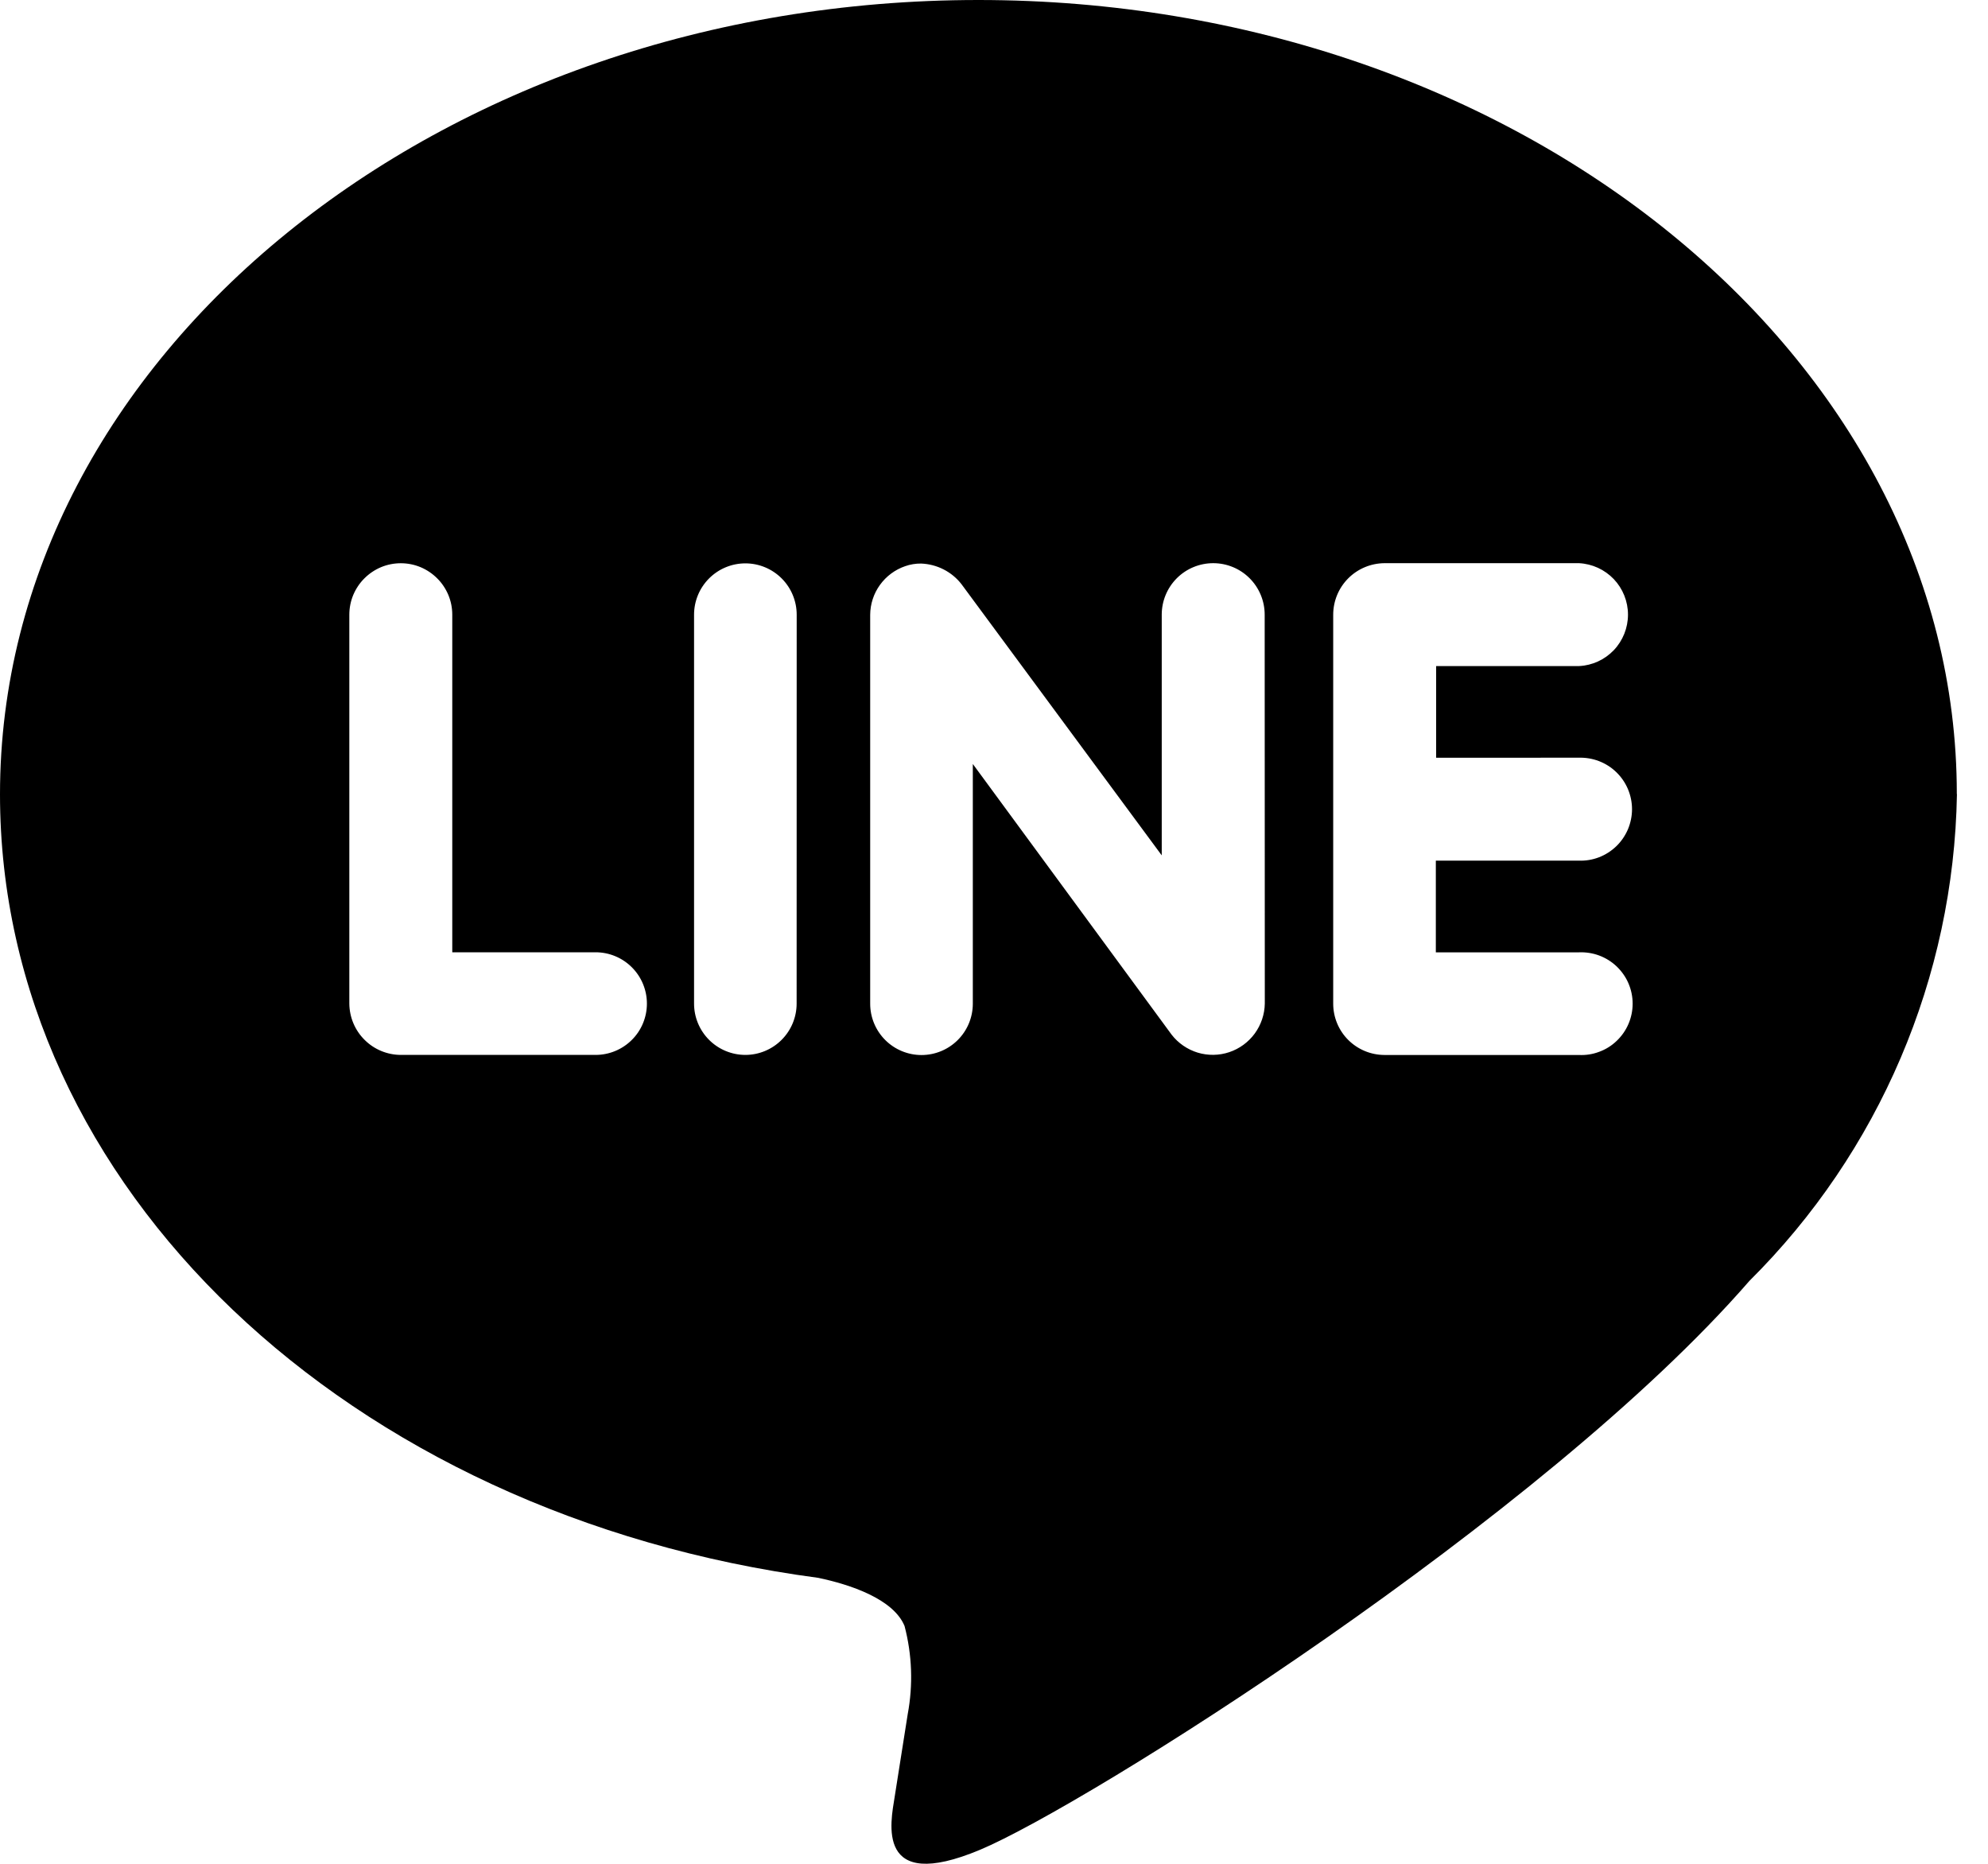 <svg width="32" height="30" viewBox="0 0 32 30" fill="none" xmlns="http://www.w3.org/2000/svg">
<path d="M25.412 12.196C25.523 12.193 25.634 12.211 25.738 12.251C25.842 12.291 25.937 12.351 26.017 12.429C26.097 12.506 26.16 12.598 26.204 12.701C26.247 12.803 26.27 12.914 26.27 13.025C26.27 13.136 26.247 13.246 26.204 13.349C26.16 13.451 26.097 13.544 26.017 13.621C25.937 13.698 25.842 13.759 25.738 13.799C25.634 13.839 25.523 13.857 25.412 13.853H23.112V15.329H25.412C25.524 15.324 25.636 15.341 25.741 15.38C25.846 15.419 25.942 15.479 26.023 15.556C26.104 15.634 26.169 15.726 26.213 15.829C26.257 15.932 26.28 16.043 26.28 16.155C26.28 16.267 26.257 16.378 26.213 16.481C26.169 16.584 26.104 16.677 26.023 16.754C25.942 16.832 25.846 16.892 25.741 16.93C25.636 16.97 25.524 16.987 25.412 16.981H22.284C22.065 16.98 21.856 16.893 21.701 16.738C21.547 16.584 21.46 16.374 21.46 16.155V9.895C21.46 9.676 21.546 9.466 21.701 9.31C21.855 9.155 22.065 9.067 22.284 9.065H25.417C25.63 9.076 25.83 9.168 25.977 9.322C26.123 9.476 26.205 9.681 26.205 9.893C26.205 10.106 26.123 10.311 25.977 10.465C25.83 10.619 25.63 10.711 25.417 10.721H23.117V12.197L25.412 12.196ZM20.359 16.154C20.356 16.328 20.299 16.496 20.197 16.636C20.094 16.776 19.951 16.881 19.786 16.936C19.622 16.991 19.444 16.993 19.278 16.943C19.112 16.892 18.965 16.791 18.859 16.654L15.659 12.297V16.156C15.659 16.375 15.572 16.585 15.417 16.74C15.262 16.895 15.052 16.982 14.833 16.982C14.614 16.982 14.404 16.895 14.249 16.74C14.094 16.585 14.007 16.375 14.007 16.156V9.896C14.008 9.723 14.063 9.555 14.164 9.415C14.265 9.275 14.407 9.169 14.571 9.113C14.653 9.084 14.74 9.07 14.827 9.071C14.953 9.076 15.077 9.108 15.19 9.166C15.302 9.223 15.401 9.305 15.478 9.405L18.7 13.768V9.893C18.7 9.674 18.787 9.463 18.943 9.307C19.098 9.152 19.309 9.065 19.529 9.065C19.748 9.065 19.959 9.152 20.114 9.307C20.27 9.463 20.357 9.674 20.357 9.893L20.359 16.154ZM12.823 16.154C12.823 16.373 12.736 16.583 12.581 16.738C12.426 16.893 12.216 16.98 11.998 16.98C11.779 16.98 11.569 16.893 11.414 16.738C11.259 16.583 11.172 16.373 11.172 16.154V9.894C11.172 9.675 11.259 9.465 11.414 9.31C11.569 9.155 11.779 9.068 11.998 9.068C12.217 9.068 12.427 9.155 12.582 9.31C12.737 9.465 12.824 9.675 12.824 9.894L12.823 16.154ZM9.588 16.98H6.454C6.235 16.98 6.024 16.893 5.869 16.738C5.713 16.584 5.625 16.374 5.623 16.154V9.894C5.623 9.786 5.644 9.678 5.686 9.577C5.728 9.477 5.789 9.385 5.866 9.309C5.943 9.232 6.034 9.171 6.134 9.129C6.235 9.087 6.343 9.066 6.452 9.066C6.56 9.066 6.668 9.087 6.769 9.129C6.869 9.171 6.96 9.232 7.037 9.309C7.114 9.385 7.175 9.477 7.217 9.577C7.259 9.678 7.28 9.786 7.28 9.894V15.328H9.587C9.806 15.328 10.016 15.415 10.171 15.57C10.326 15.725 10.413 15.935 10.413 16.154C10.413 16.373 10.326 16.584 10.171 16.738C10.016 16.893 9.806 16.98 9.587 16.98H9.588ZM31.498 12.78C31.5 5.736 24.427 0 15.749 0C7.071 0 0 5.736 0 12.785C0 19.101 5.6 24.392 13.17 25.397C13.683 25.504 14.38 25.736 14.56 26.172C14.682 26.636 14.699 27.121 14.611 27.592L14.4 28.929C14.338 29.324 14.082 30.483 15.774 29.775C17.466 29.067 24.853 24.423 28.159 20.618C30.25 18.542 31.449 15.732 31.5 12.785L31.498 12.78Z" fill="black"/>
</svg>
